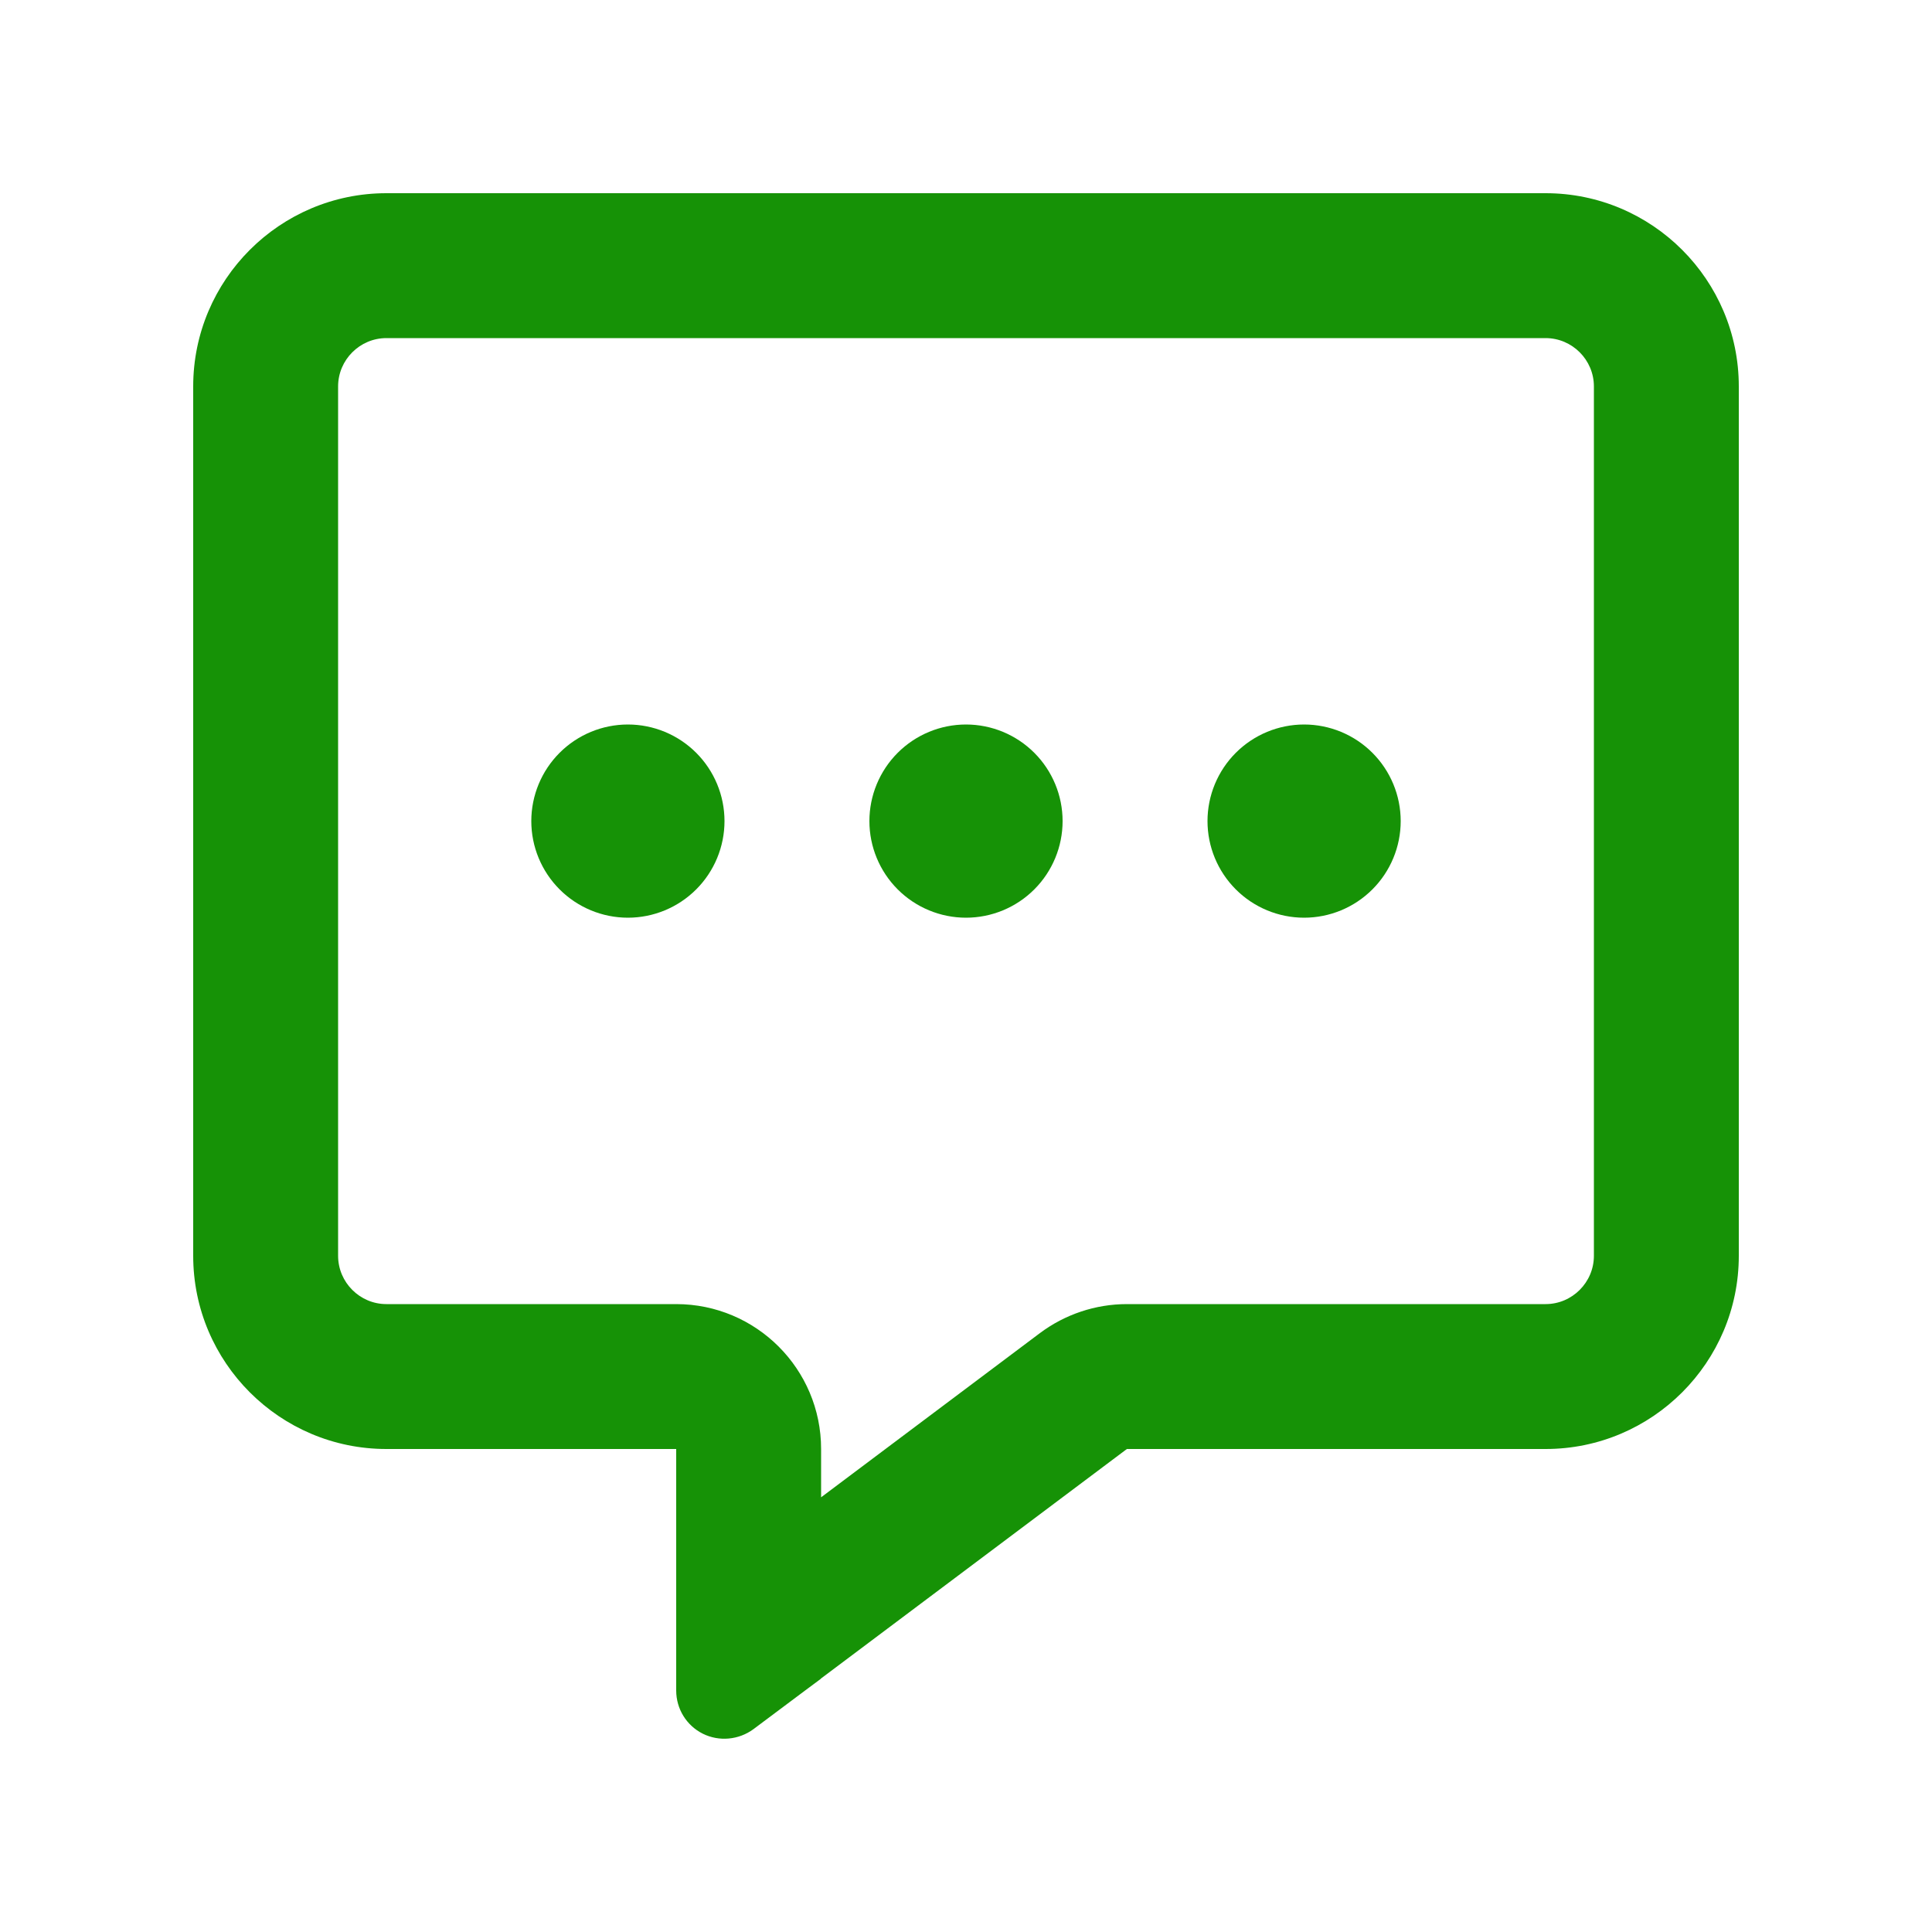 <svg width="40" height="40" viewBox="0 0 40 40" fill="none" xmlns="http://www.w3.org/2000/svg">
<g id="message-dots">
<path id="Primary" d="M17 30C17 28.344 15.656 27 14 27H8C7.45 27 7 26.55 7 26V8C7 7.45 7.45 7 8 7H32C32.55 7 33 7.45 33 8V26C33 26.55 32.55 27 32 27H23.331C22.681 27 22.05 27.212 21.531 27.6L17 31V30ZM16.988 34.763L17 34.75L23.331 30H32C34.206 30 36 28.206 36 26V8C36 5.794 34.206 4 32 4H8C5.794 4 4 5.794 4 8V26C4 28.206 5.794 30 8 30H11H14V33V33.25V33.269V33.669V35C14 35.381 14.213 35.725 14.55 35.894C14.887 36.062 15.294 36.025 15.6 35.8L16.669 35L16.988 34.763ZM13 19C13.53 19 14.039 18.789 14.414 18.414C14.789 18.039 15 17.53 15 17C15 16.47 14.789 15.961 14.414 15.586C14.039 15.211 13.53 15 13 15C12.47 15 11.961 15.211 11.586 15.586C11.211 15.961 11 16.47 11 17C11 17.53 11.211 18.039 11.586 18.414C11.961 18.789 12.47 19 13 19ZM22 17C22 16.47 21.789 15.961 21.414 15.586C21.039 15.211 20.53 15 20 15C19.47 15 18.961 15.211 18.586 15.586C18.211 15.961 18 16.47 18 17C18 17.53 18.211 18.039 18.586 18.414C18.961 18.789 19.47 19 20 19C20.53 19 21.039 18.789 21.414 18.414C21.789 18.039 22 17.53 22 17ZM27 19C27.53 19 28.039 18.789 28.414 18.414C28.789 18.039 29 17.53 29 17C29 16.47 28.789 15.961 28.414 15.586C28.039 15.211 27.53 15 27 15C26.47 15 25.961 15.211 25.586 15.586C25.211 15.961 25 16.47 25 17C25 17.53 25.211 18.039 25.586 18.414C25.961 18.789 26.47 19 27 19Z" fill="#169206"/>
</g>
</svg>
